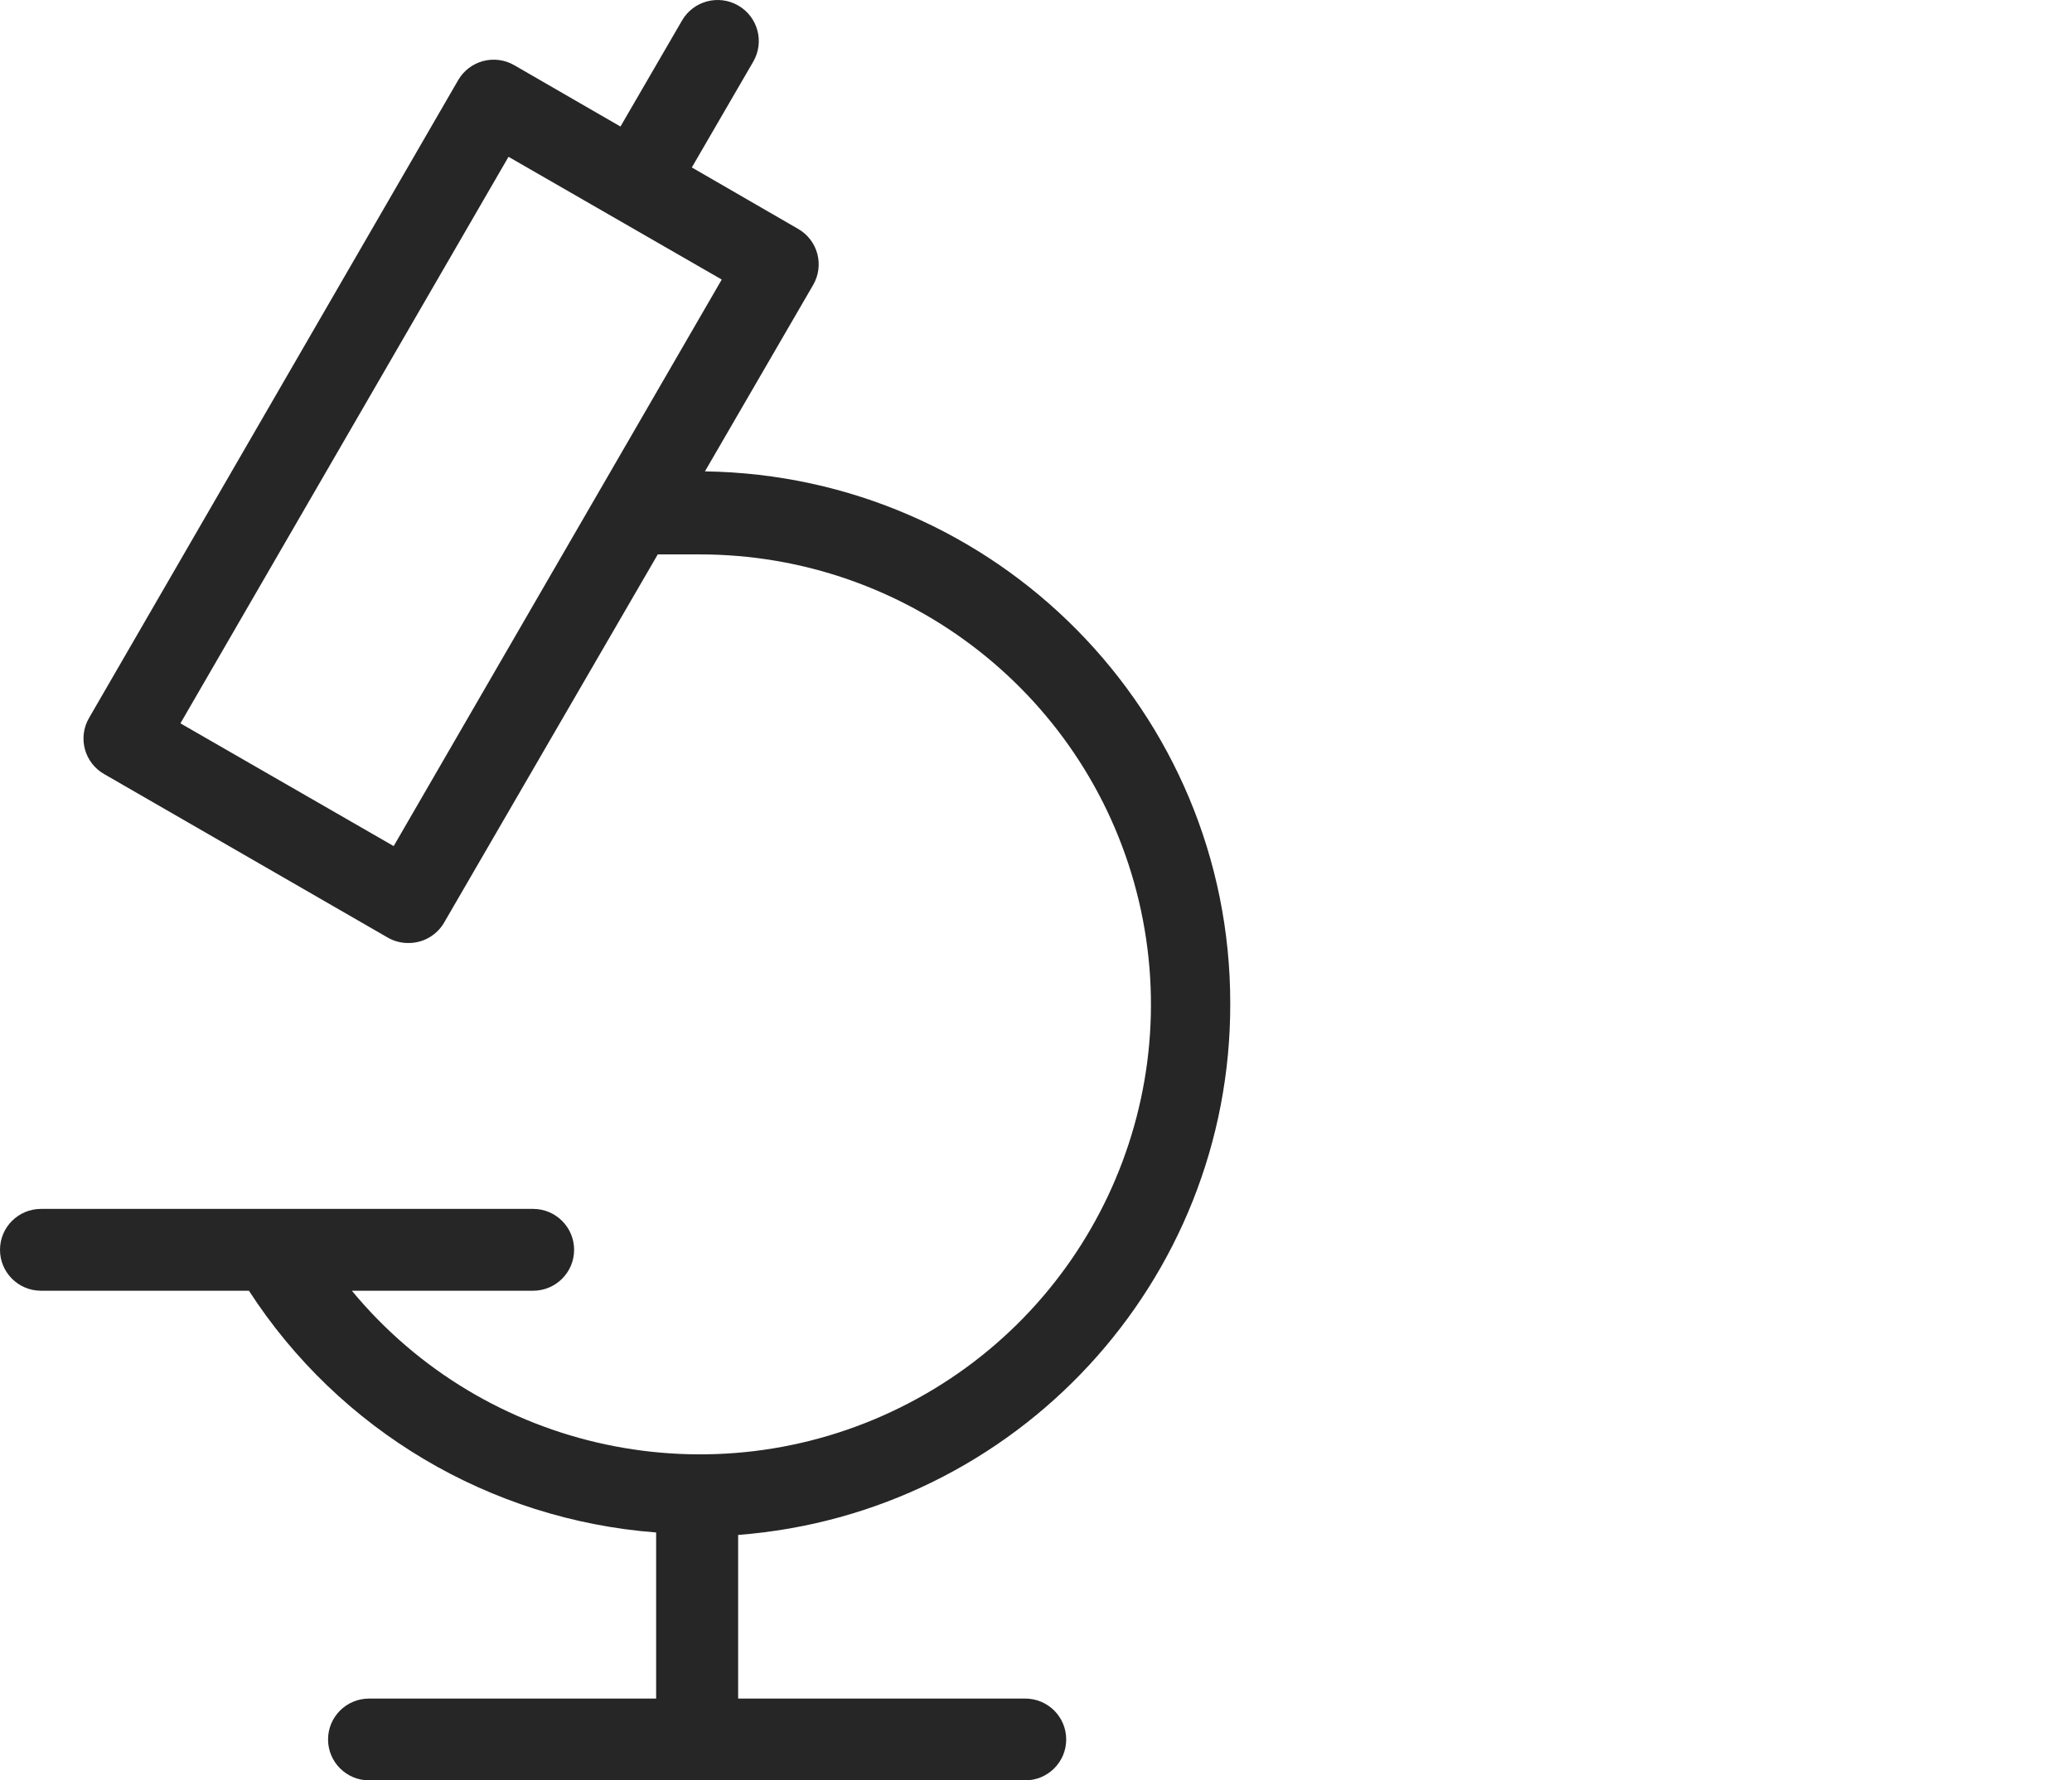<?xml version="1.0" encoding="UTF-8"?>
<svg width="64px" height="55px" viewBox="0 0 64 55" version="1.1" xmlns="http://www.w3.org/2000/svg" xmlns:xlink="http://www.w3.org/1999/xlink">
    <title>3</title>
    <g id="3" stroke="none" stroke-width="1" fill="none" fill-rule="evenodd" fill-opacity="0.85">
        <g id="iconfinder_microscope_research_science_3031646" fill="#000000" fill-rule="nonzero">
            <path d="M38,30.99 C38.001,22.01 30.774,14.693 21.774,14.562 L25.118,8.8 C25.286,8.509 25.332,8.164 25.245,7.839 C25.157,7.513 24.943,7.236 24.649,7.069 L21.369,5.173 L23.269,1.9 C23.618,1.293 23.409,0.518 22.8,0.169 C22.191,-0.18 21.414,0.029 21.065,0.636 L19.165,3.909 L15.884,2.014 C15.592,1.845 15.245,1.8 14.919,1.887 C14.593,1.975 14.316,2.189 14.149,2.481 L2.749,22.182 C2.58,22.473 2.535,22.818 2.622,23.143 C2.709,23.469 2.924,23.746 3.217,23.913 L11.983,28.968 C12.176,29.077 12.394,29.134 12.616,29.132 C13.07,29.134 13.491,28.893 13.718,28.501 L20.317,17.127 L21.584,17.127 C28.06,17.113 33.692,21.551 35.178,27.839 C36.663,34.127 33.61,40.608 27.809,43.48 C22.008,46.351 14.989,44.857 10.868,39.874 L16.467,39.874 C17.166,39.874 17.733,39.308 17.733,38.61 C17.733,37.912 17.166,37.346 16.467,37.346 L1.267,37.346 C0.567,37.346 0,37.912 0,38.61 C0,39.308 0.567,39.874 1.267,39.874 L7.689,39.874 C10.481,44.188 15.134,46.951 20.267,47.342 L20.267,52.473 L11.4,52.473 C10.7,52.473 10.133,53.038 10.133,53.736 C10.133,54.434 10.7,55 11.4,55 L31.667,55 C32.366,55 32.933,54.434 32.933,53.736 C32.933,53.038 32.366,52.473 31.667,52.473 L22.8,52.473 L22.8,47.418 C31.396,46.756 38.025,39.591 38,30.99 Z M12.16,26.138 L5.573,22.346 L15.707,4.844 L22.293,8.636 L12.16,26.138 Z" id="Shape"></path>
        </g>
    </g>
</svg>
